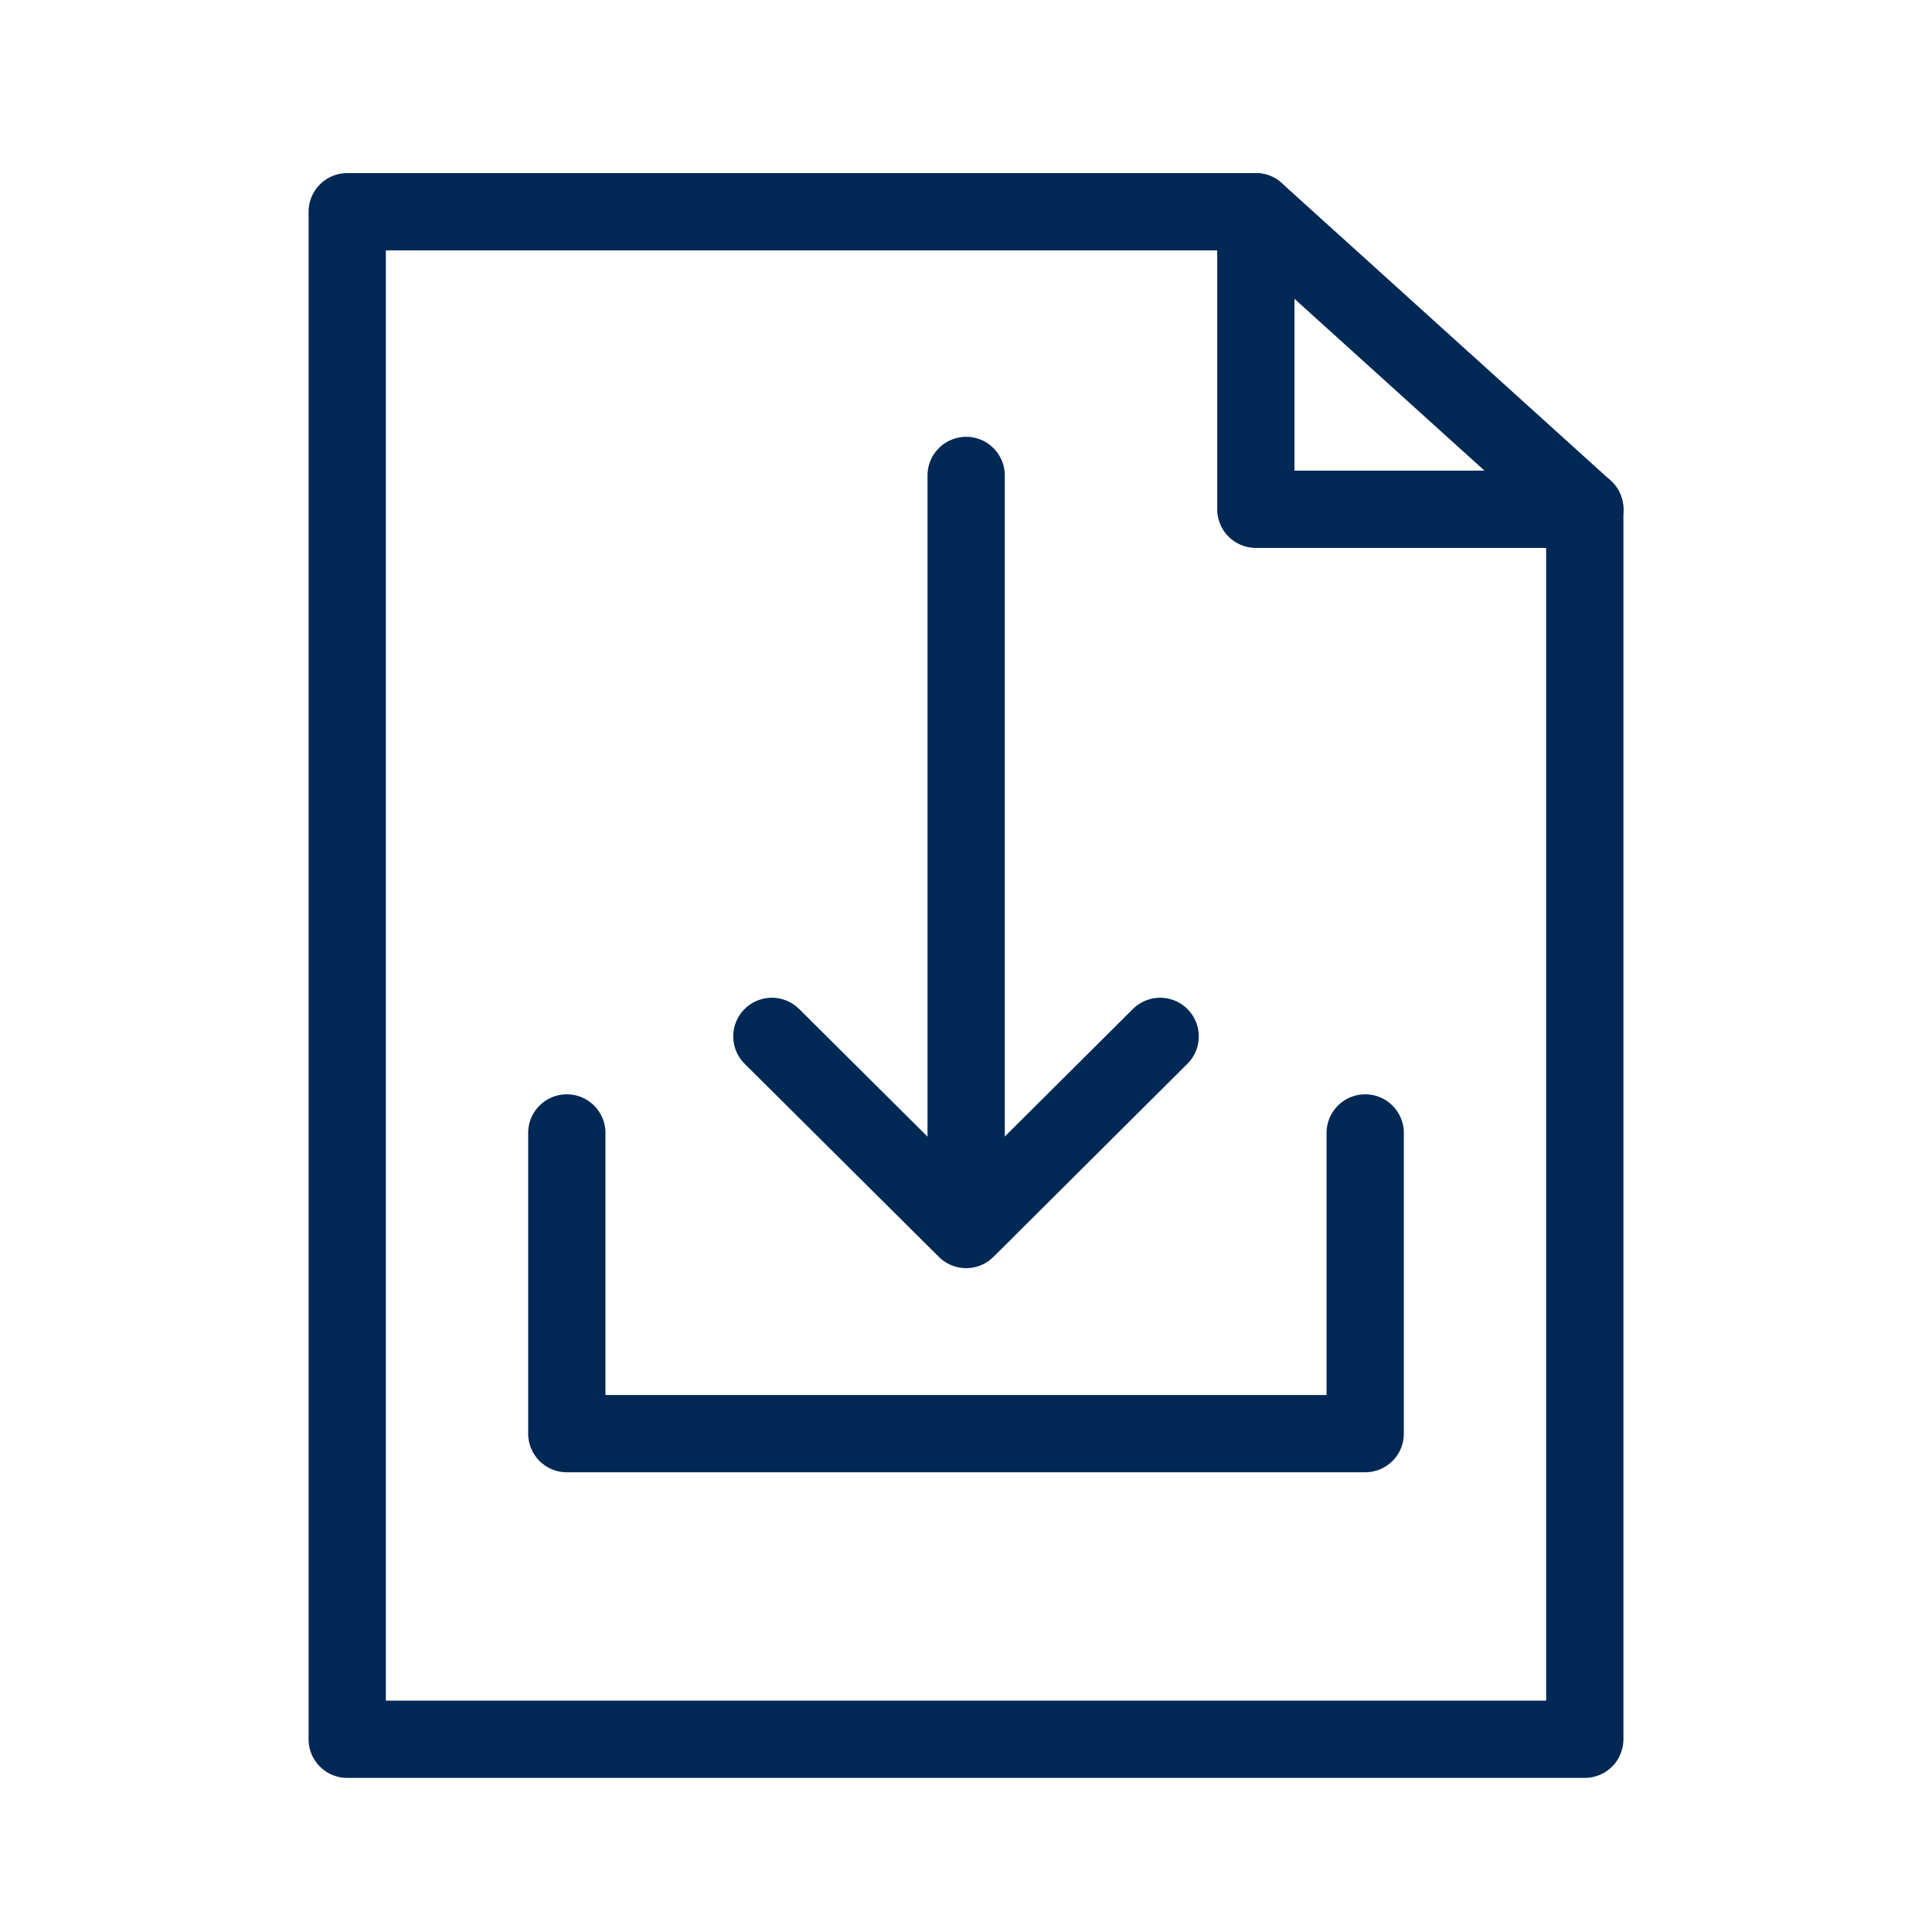<svg fill="none" height="100" viewBox="0 0 100 100" width="100" xmlns="http://www.w3.org/2000/svg"><g stroke="#002855" stroke-linecap="round" stroke-linejoin="round" stroke-miterlimit="10" stroke-width="4"><path d="m50.008 24.609v37.474"/><path d="m60.049 53.643-10.041 9.997-10.056-9.997"/><path d="m82.028 26.36v63.664h-64.056v-79.064h47.029z"/><path d="m82.028 26.36h-17.026v-15.4"/><path d="m29.338 58.641v15.564h41.324v-15.564"/></g></svg>
